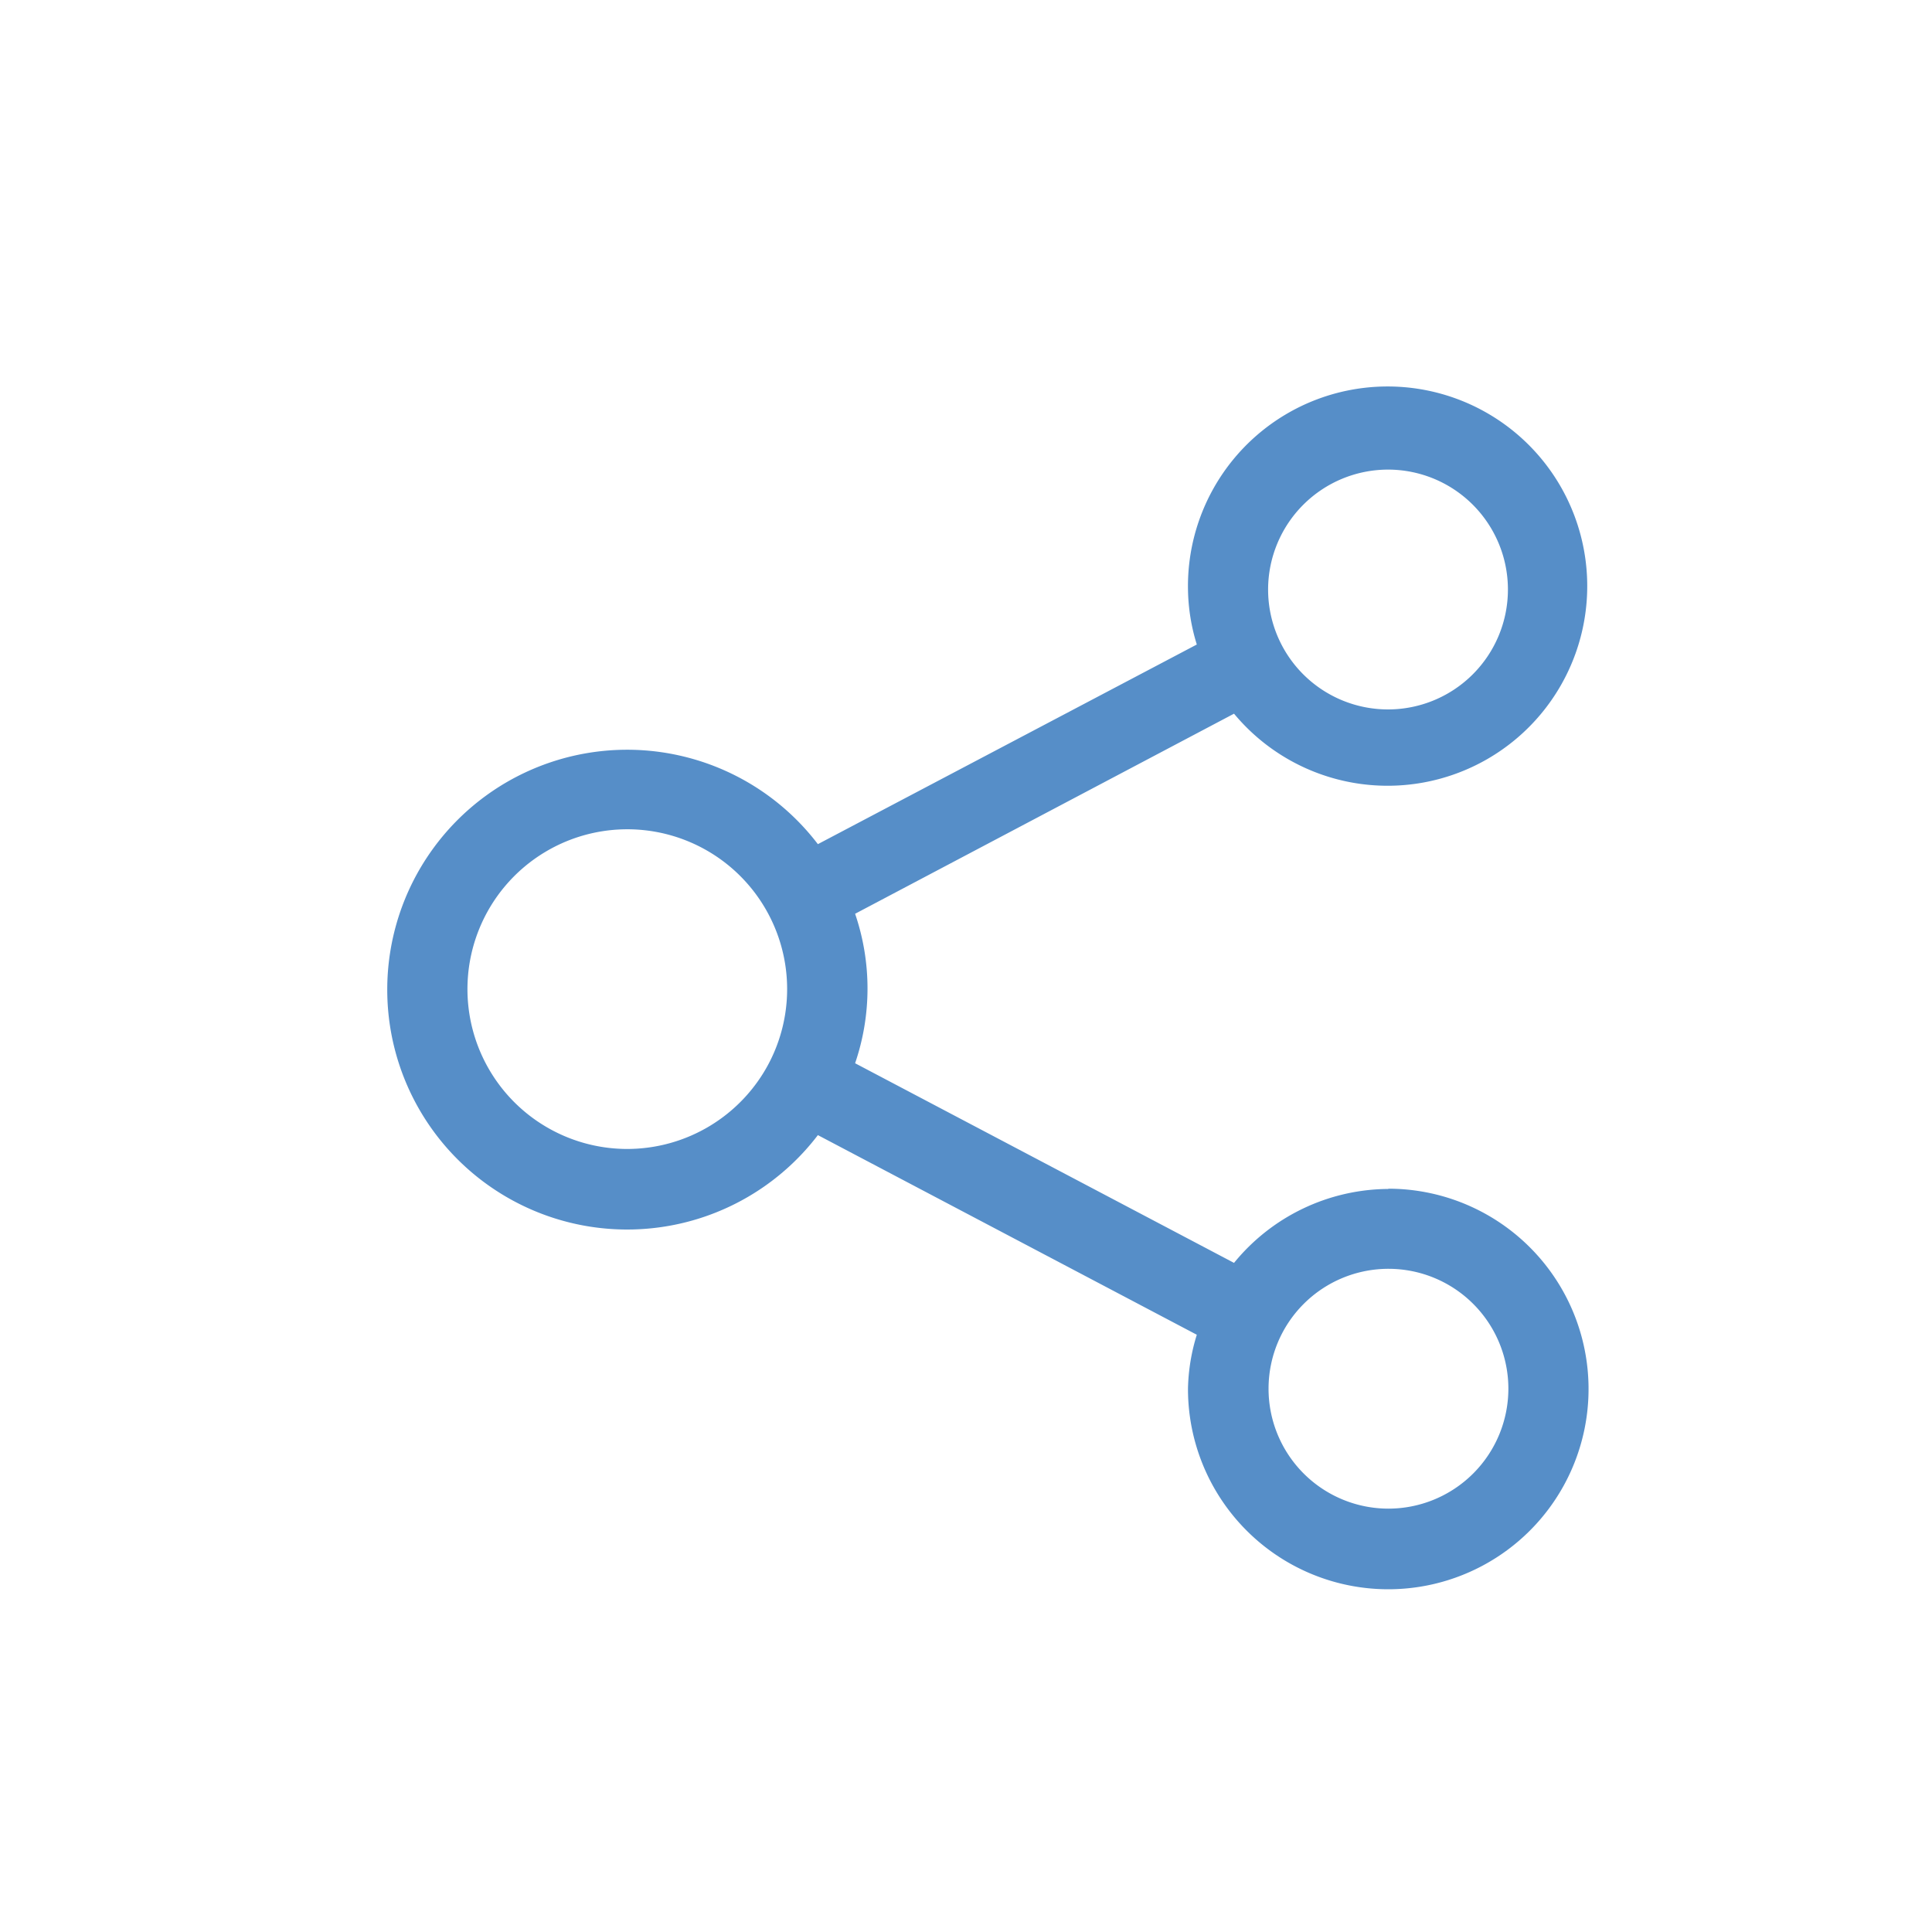 <svg xmlns="http://www.w3.org/2000/svg" width="30" height="30" viewBox="0 0 30 30"><defs><style>.a{fill:none;}.b{fill:#568ec8;}</style></defs><g transform="translate(-25 -375)"><rect class="a" width="30" height="30" transform="translate(25 375)"/><path class="b" d="M16.547,13.38a3.113,3.113,0,0,0-2.395,1.148l-5.884-3.1a3.591,3.591,0,0,0,0-2.321L14.152,6a3.1,3.1,0,1,0-.715-1.93,3.009,3.009,0,0,0,.137.856l-5.884,3.1a3.725,3.725,0,1,0,0,4.518l5.884,3.1a3.009,3.009,0,0,0-.137.832,3.11,3.11,0,1,0,3.11-3.1Zm0-11.17a1.862,1.862,0,1,1-1.866,1.862A1.864,1.864,0,0,1,16.547,2.21ZM4.728,12.759a2.482,2.482,0,1,1,2.2-1.328A2.487,2.487,0,0,1,4.728,12.759Zm11.818,5.585a1.862,1.862,0,1,1,1.866-1.862A1.864,1.864,0,0,1,16.547,18.344Z" transform="translate(30.01 380.082)"/></g></svg>